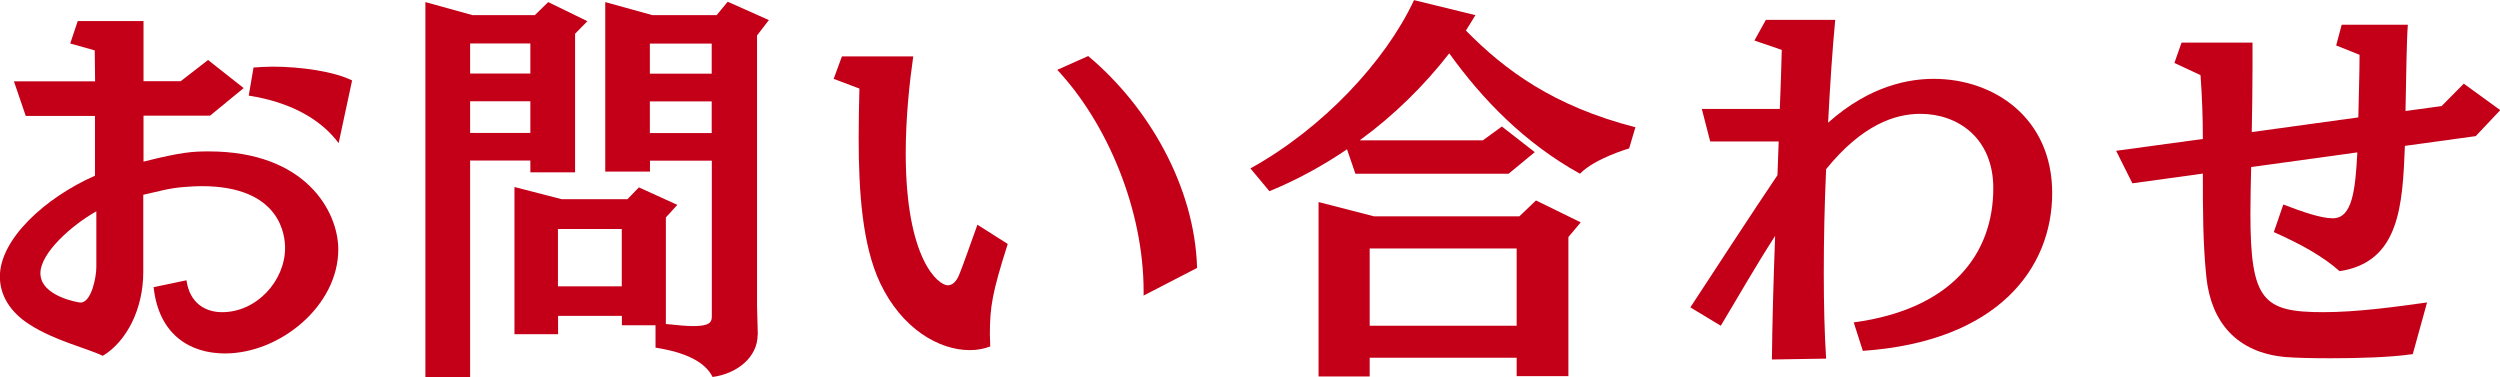 <?xml version="1.0" encoding="UTF-8"?><svg id="_レイヤー_2" xmlns="http://www.w3.org/2000/svg" viewBox="0 0 202.93 30.63"><defs><style>.cls-1{fill:#c40018;stroke-width:0px;}</style></defs><g id="design-text"><path class="cls-1" d="m15.14,22.77c.26,1.82,1.51,2.57,2.89,2.57,2.83,0,5.11-2.57,5.11-5.21,0-.89-.26-5.02-6.78-5.02-.45,0-.93.03-1.42.07-1.29.1-2.06.36-3.31.63v6.27c0,2.97-1.32,5.61-3.28,6.8-1.35-.63-3.96-1.25-5.95-2.54-1.61-1.02-2.41-2.41-2.41-3.89,0-3.04,3.67-6.4,7.72-8.19v-4.85H2.09l-.96-2.81h6.59c0-.92-.03-1.62-.03-2.51l-1.99-.56.61-1.82h5.34v4.88h3.02l2.22-1.72,2.89,2.28-2.73,2.24h-5.4v3.73c3.12-.79,4.05-.83,5.3-.83,7.91,0,10.51,4.92,10.51,7.95,0,4.59-4.73,8.45-9.2,8.45-2.8,0-5.37-1.49-5.79-5.38l2.67-.56Zm-7.33-5.61c-1.99,1.12-4.53,3.37-4.53,5.02,0,1.88,3.12,2.38,3.25,2.38.9,0,1.29-2.08,1.29-2.87v-4.52Zm19.68-5.54c-1.45-1.95-3.92-3.33-7.3-3.86l.39-2.28c.48-.03,1-.07,1.54-.07,2.32,0,5.02.4,6.46,1.12l-1.09,5.08Z"/><path class="cls-1" d="m34.53,30.63V.17l3.83,1.06h5.05l1.09-1.06,3.18,1.55-1,1.02v11.25h-3.63v-.96h-4.89v17.59h-3.63ZM43.05,3.53h-4.89v2.44h4.89v-2.44Zm0,4.69h-4.89v2.57h4.89v-2.57Zm18.45,18.95c0,1.85-1.7,3.17-3.66,3.43-.61-1.25-2.25-2.01-4.63-2.38v-1.82h-2.73v-.76h-5.18v1.49h-3.54v-11.95l3.83.99h5.34l.93-.96,3.12,1.42-.93,1.02v8.65c.96.1,1.67.17,2.22.17,1.29,0,1.51-.3,1.51-.76v-12.67h-5.02v.89h-3.63V.17l3.83,1.06h5.21l.9-1.09,3.34,1.49-.96,1.25v21.95l.06,2.24v.1Zm-11.03-8.58h-5.18v4.65h5.18v-4.65Zm7.3-15.05h-5.02v2.44h5.02v-2.44Zm0,4.69h-5.02v2.57h5.02v-2.57Z"/><path class="cls-1" d="m81.8,19.8c-1.25,3.93-1.45,5.08-1.45,7.33,0,.36.03.69.03.99-.51.2-1.06.3-1.67.3-2.48,0-5.5-1.72-7.27-5.45-1.45-3.07-1.74-7.46-1.74-11.75,0-1.39.03-2.74.06-4.03l-2.09-.79.67-1.82h5.79c-.29,2.01-.61,4.92-.61,7.85,0,8.68,2.67,10.73,3.41,10.73.35,0,.68-.26.93-.86.35-.86.87-2.38,1.48-4.06l2.44,1.55Zm11.03,4.19v-.33c0-6.67-2.96-13.66-7.01-17.99l2.51-1.12c4.86,4.06,8.65,10.56,8.84,17.2l-4.34,2.24Z"/><path class="cls-1" d="m132.24,12.05s-2.76.79-3.99,2.05c-4.47-2.47-7.91-6.01-10.61-9.77-2.03,2.61-4.5,5.05-7.27,7.06h10l1.54-1.12,2.67,2.08-2.12,1.75h-12.44l-.68-1.98c-1.99,1.35-4.12,2.51-6.3,3.4l-1.54-1.85c5.85-3.23,10.96-8.68,13.28-13.66l4.98,1.22c-.26.43-.52.86-.77,1.25,3.18,3.23,7.11,6.14,13.76,7.85l-.51,1.72Zm-9.13,18.48v-1.49h-11.93v1.52h-4.15v-14.16l4.5,1.16h11.8l1.35-1.29,3.63,1.78-1,1.19v11.29h-4.21Zm0-10.36h-11.93v6.27h11.93v-6.27Z"/><path class="cls-1" d="m150.48,26.17c8.04-1.09,11.32-5.64,11.32-10.89,0-4.09-2.89-6.04-5.92-6.04-2.06,0-4.73.89-7.65,4.49-.13,2.84-.19,5.74-.19,8.45,0,2.54.06,4.92.19,6.93l-4.4.07c.03-3.04.13-6.47.26-10.03-1.58,2.44-3.12,5.15-4.41,7.29l-2.47-1.49c1.19-1.82,5.34-8.18,7.07-10.73l.1-2.74h-5.56l-.68-2.64h6.33c.06-1.62.13-3.23.16-4.79l-2.22-.76.93-1.68h5.63c-.23,2.38-.42,5.28-.58,8.35,3.44-3.07,6.66-3.56,8.58-3.56,4.89,0,9.61,3.17,9.61,9.27s-4.4,12.05-15.37,12.81l-.74-2.31Z"/><path class="cls-1" d="m195.82,28.75c-1.83.26-4.4.33-6.62.33-1.54,0-2.89-.03-3.7-.1-3.95-.36-6.01-2.84-6.4-6.44-.29-2.77-.29-5.58-.29-8.45l-5.72.79-1.32-2.64,7.04-.96c0-1.68-.06-3.43-.19-5.18l-2.12-.99.58-1.65h5.76v2.01c0,1.78-.03,3.56-.06,5.25l8.65-1.19c.03-1.75.1-3.56.1-5.08l-1.9-.76.45-1.68h5.37c-.1,1.22-.13,4.09-.19,7l2.93-.4,1.8-1.82,2.96,2.15-1.99,2.11-5.75.79c-.19,4.82-.42,9.44-5.3,10.17-1.35-1.19-3.05-2.15-5.34-3.17l.77-2.24c1.54.59,3.05,1.12,4.02,1.12,1.61,0,1.83-2.38,1.99-5.35l-8.62,1.19c-.03,1.35-.06,2.64-.06,3.79,0,7.06,1.03,7.99,5.92,7.99,2.73,0,5.85-.43,8.42-.79l-1.16,4.19Z"/></g></svg>